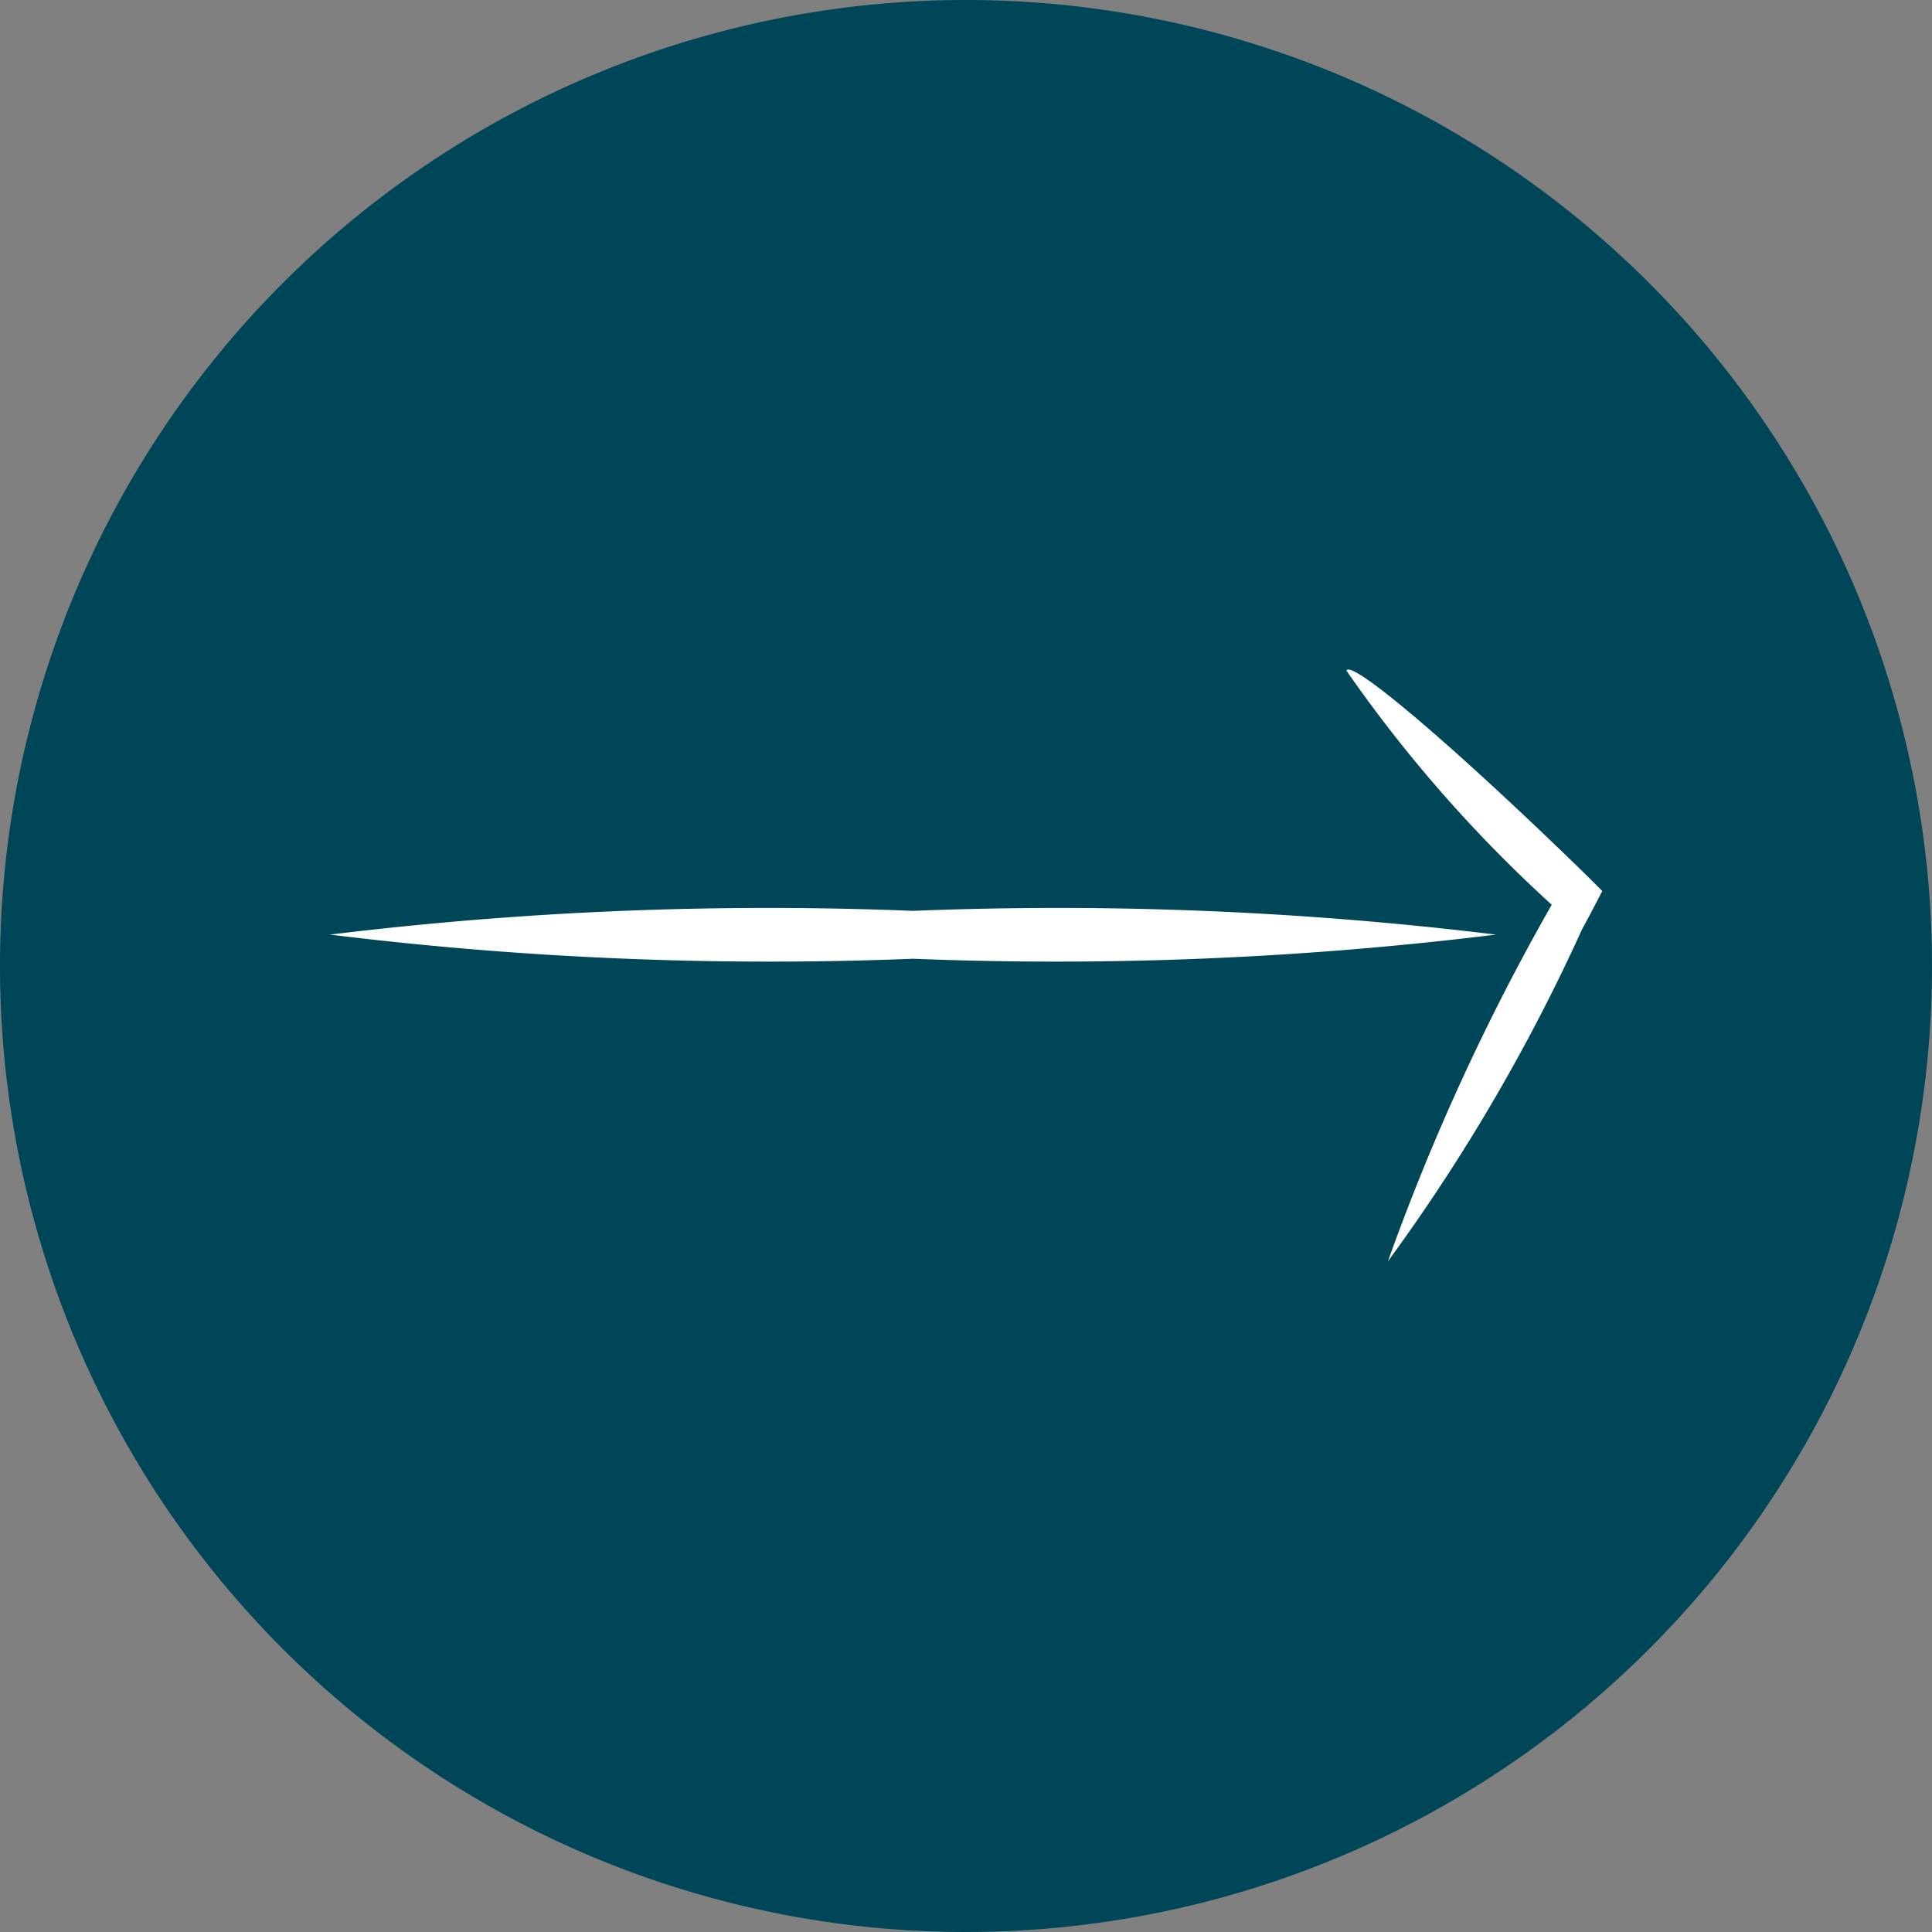 <svg xmlns="http://www.w3.org/2000/svg" width="24" height="24" viewBox="0 0 24 24"><rect x="0" y="0" width="24" height="24" fill="#808080" stroke="none"/><g id="Group_21282" data-name="Group 21282" transform="translate(-404 -524)"><path id="Path_28396" data-name="Path 28396" d="M12,0A12,12,0,1,1,0,12,12,12,0,0,1,12,0Z" transform="translate(404 524)" fill="#004659"></path><g id="Group_21273" data-name="Group 21273" transform="translate(-43.565 -5.913)"><path id="Path_11466" data-name="Path 11466" d="M114.419,179.245a44.851,44.851,0,0,0-7.242-.295,44.85,44.85,0,0,0-7.242.295,44.647,44.647,0,0,0,7.242.3A44.648,44.648,0,0,0,114.419,179.245Z" transform="translate(351.729 362.278)" fill="#fff"></path><path id="Path_11467" data-name="Path 11467" d="M143.119,184a27.831,27.831,0,0,1,2.1-4.543l.1-.184.05.489a17.118,17.118,0,0,1-2.765-3.1c.057-.15,1.376.975,2.978,2.538l.2.2-.152.292-.1.185A23.215,23.215,0,0,1,143.119,184Z" transform="translate(321.687 361.582)" fill="#fff"></path></g></g></svg>